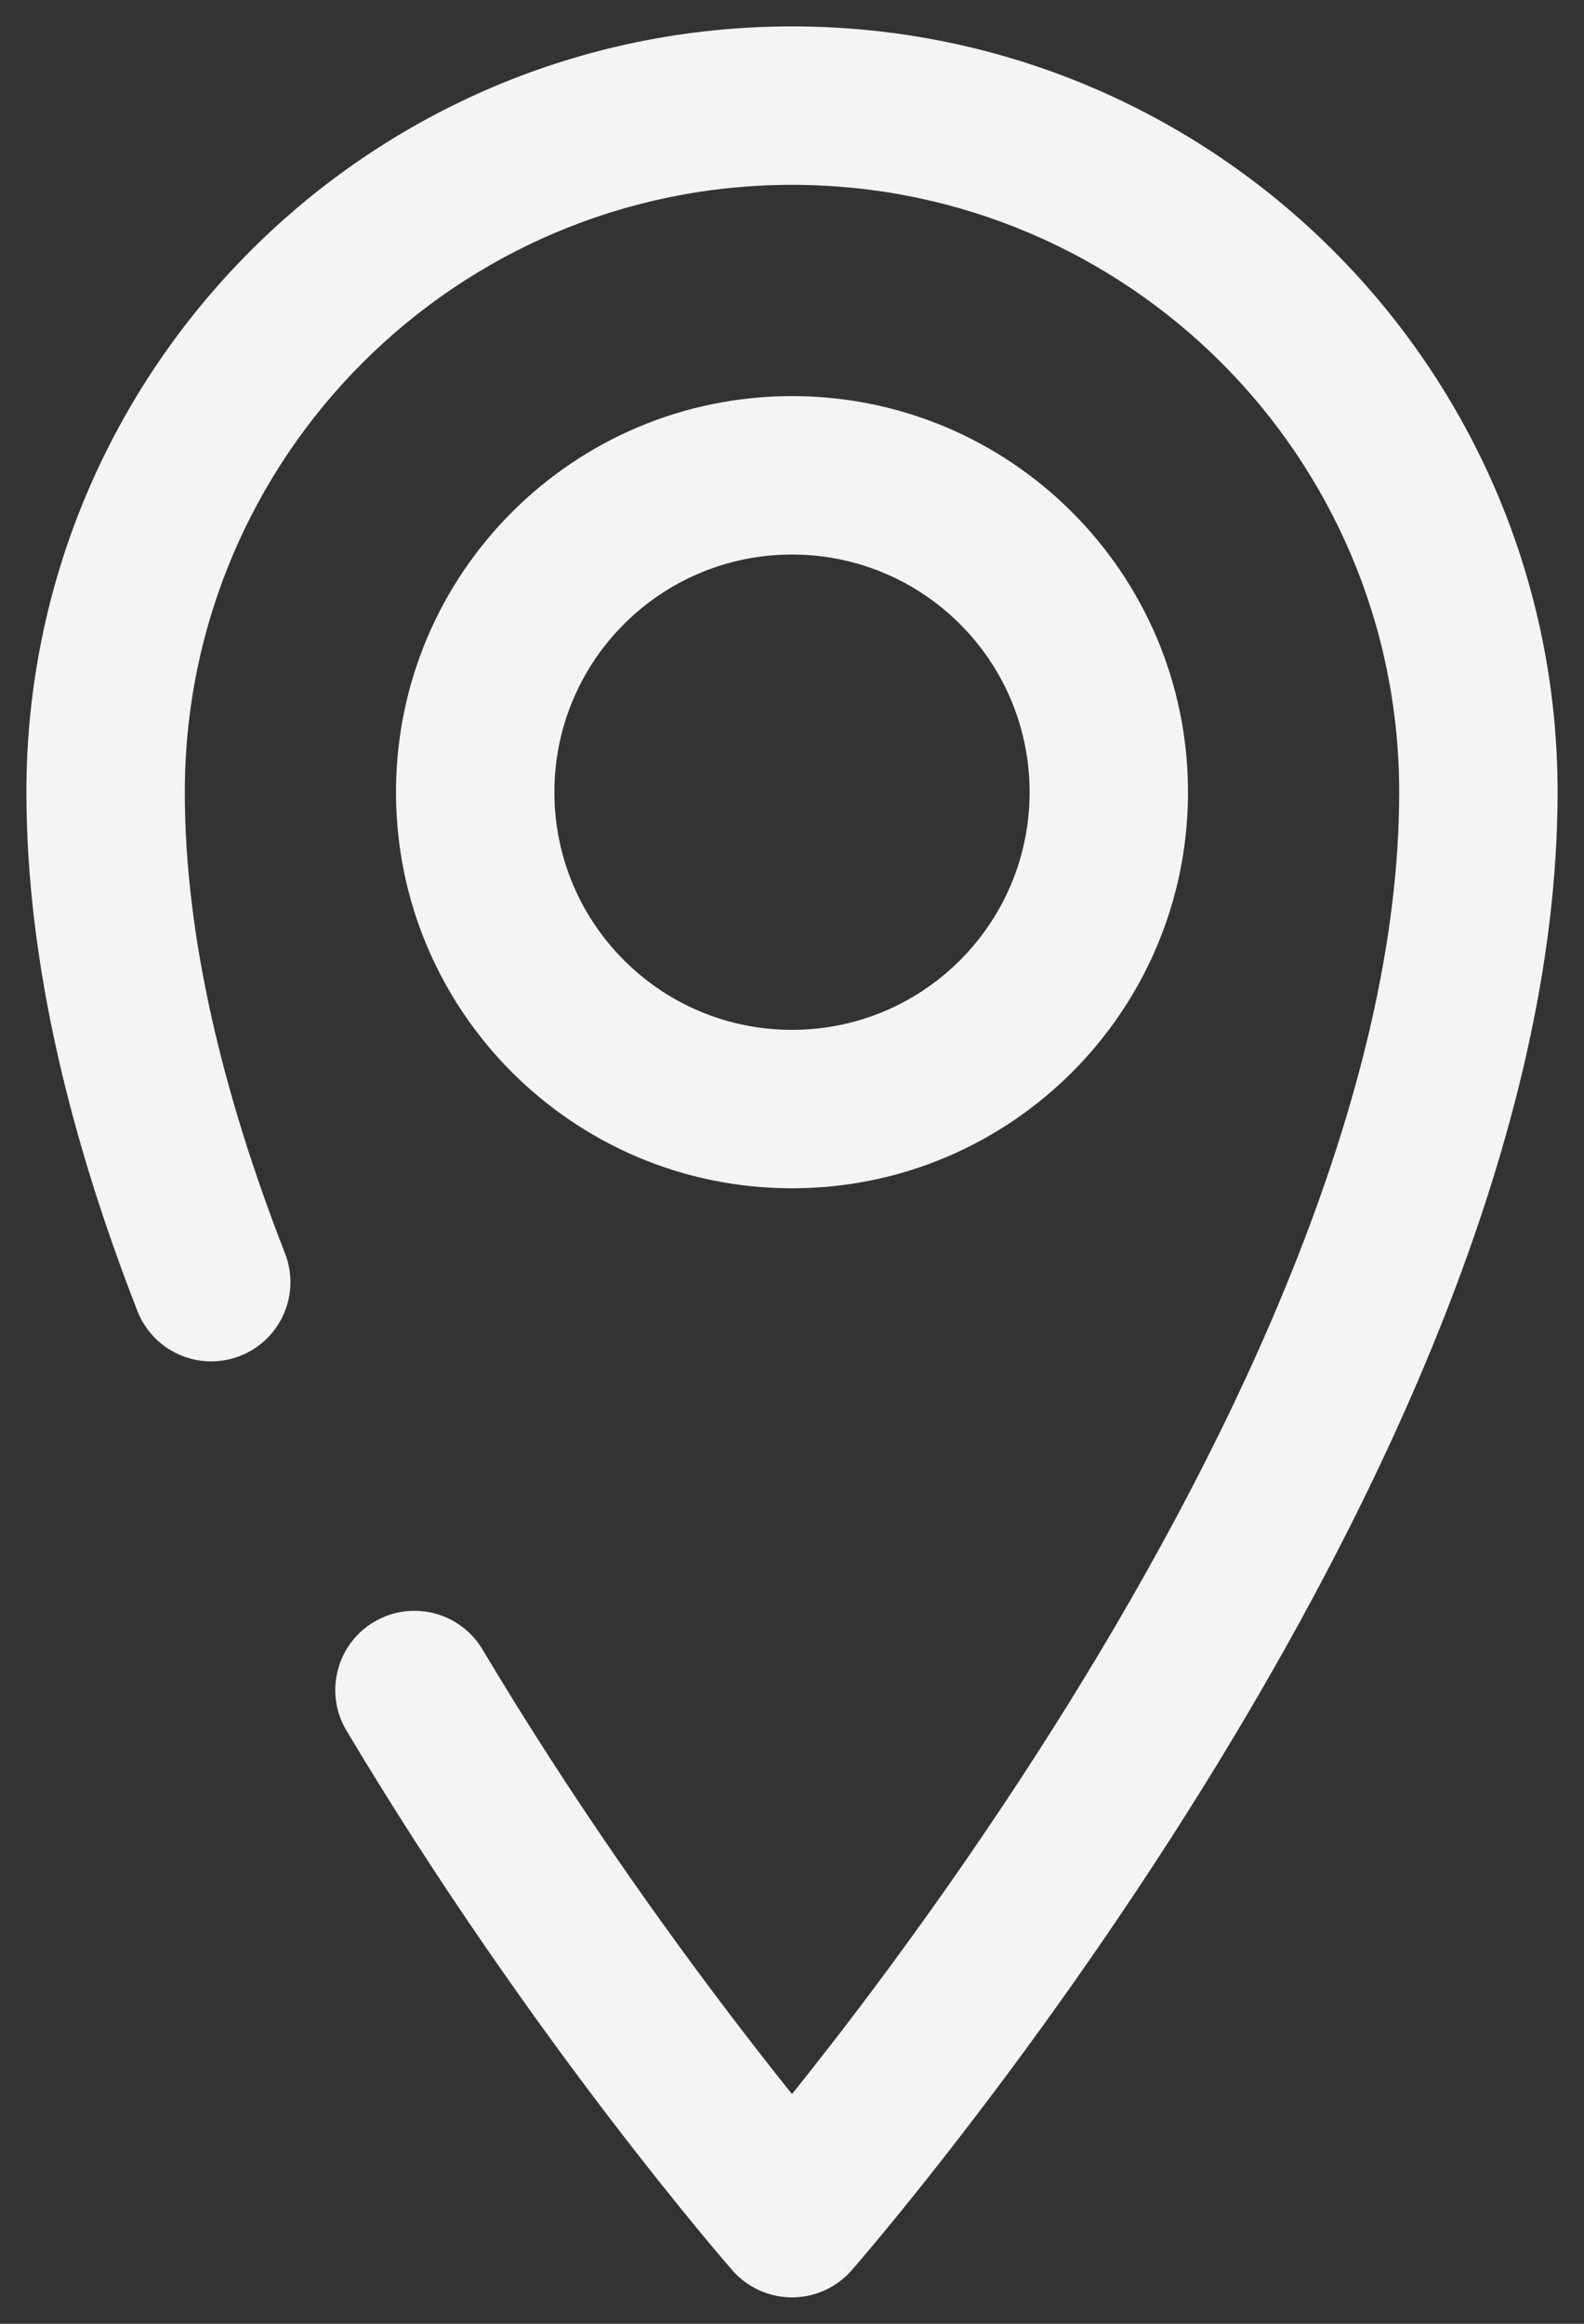 <svg width="15" height="22" viewBox="0 0 15 22" fill="none" xmlns="http://www.w3.org/2000/svg">
<rect x="0" y="0" width="15" height="22" fill="#333333" stroke="none"/>
<path fill-rule="evenodd" clip-rule="evenodd" d="M7.5 1.75C4.324 1.75 1.75 4.324 1.75 7.5C1.75 8.884 2.118 10.378 2.699 11.866C2.849 12.252 2.659 12.687 2.273 12.837C1.887 12.988 1.452 12.797 1.301 12.411C0.681 10.822 0.25 9.135 0.25 7.5C0.25 3.496 3.496 0.25 7.5 0.25C11.504 0.25 14.75 3.496 14.75 7.5C14.75 10.768 13.024 14.296 11.387 16.93C10.558 18.263 9.73 19.401 9.109 20.205C8.799 20.608 8.539 20.928 8.357 21.148C8.265 21.259 8.193 21.344 8.143 21.402C8.131 21.417 8.12 21.429 8.111 21.441C8.101 21.452 8.092 21.462 8.086 21.469L8.07 21.487L8.066 21.492L8.065 21.494L8.064 21.494C8.064 21.494 8.064 21.495 7.5 21C6.936 21.495 6.936 21.494 6.936 21.494L6.936 21.494L6.935 21.494L6.934 21.492L6.929 21.486L6.912 21.466C6.896 21.449 6.875 21.423 6.846 21.39C6.79 21.324 6.708 21.227 6.606 21.103C6.4 20.853 6.109 20.492 5.763 20.039C5.073 19.135 4.162 17.861 3.281 16.384C3.069 16.029 3.185 15.568 3.54 15.356C3.896 15.144 4.357 15.26 4.569 15.616C5.413 17.031 6.29 18.257 6.956 19.129C7.16 19.396 7.343 19.63 7.5 19.825C7.625 19.67 7.766 19.49 7.922 19.289C8.52 18.514 9.317 17.418 10.113 16.138C11.726 13.544 13.25 10.322 13.25 7.5C13.25 4.324 10.676 1.75 7.5 1.75ZM7.5 21L6.936 21.495C7.079 21.657 7.284 21.75 7.5 21.75C7.716 21.75 7.921 21.657 8.064 21.495L7.5 21Z" fill="#F4F4F4"/>
<path fill-rule="evenodd" clip-rule="evenodd" d="M7.5 5.25C6.257 5.25 5.25 6.257 5.25 7.5C5.25 8.743 6.257 9.75 7.5 9.75C8.743 9.75 9.75 8.743 9.75 7.5C9.75 6.257 8.743 5.25 7.5 5.25ZM3.75 7.5C3.75 5.429 5.429 3.75 7.5 3.75C9.571 3.75 11.25 5.429 11.25 7.5C11.25 9.571 9.571 11.25 7.5 11.25C5.429 11.25 3.75 9.571 3.75 7.5Z" fill="#F4F4F4"/>
</svg>

